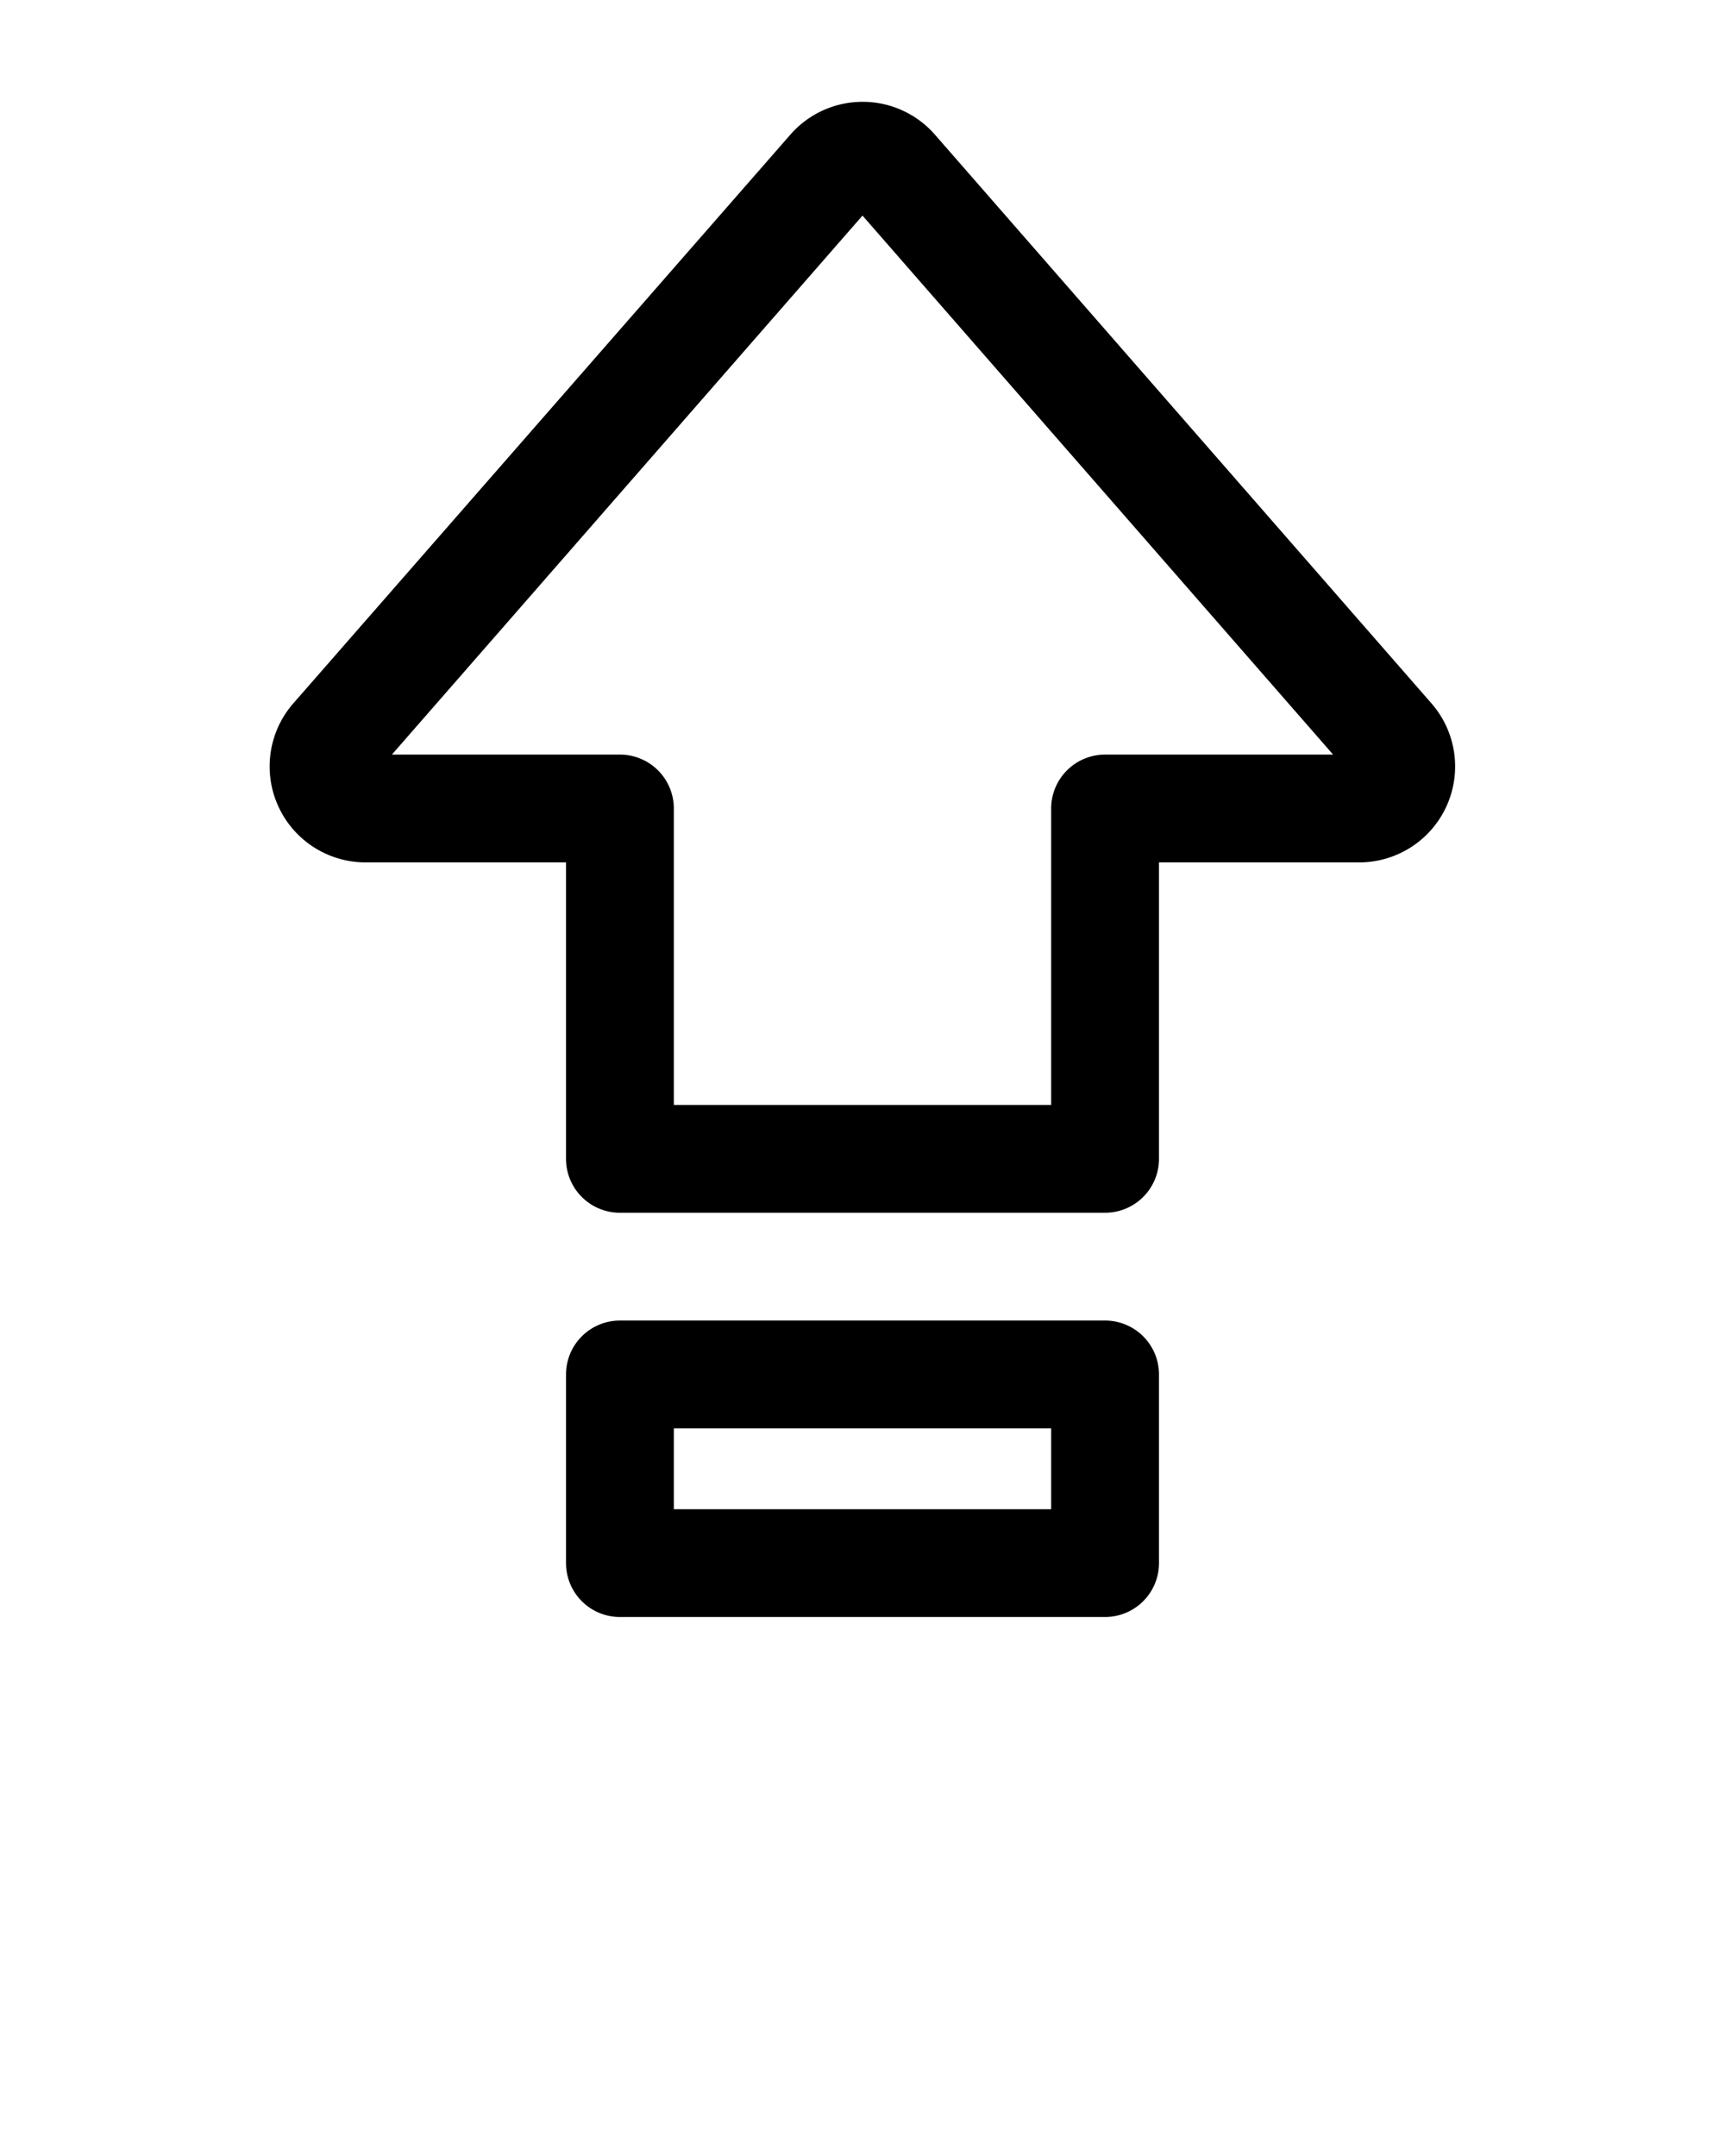 <?xml version="1.0" encoding="UTF-8" standalone="no"?>
<svg
   xmlns:dc="http://purl.org/dc/elements/1.1/"
   xmlns:cc="http://creativecommons.org/ns#"
   xmlns:rdf="http://www.w3.org/1999/02/22-rdf-syntax-ns#"
   xmlns:svg="http://www.w3.org/2000/svg"
   xmlns="http://www.w3.org/2000/svg"
   xmlns:sodipodi="http://sodipodi.sourceforge.net/DTD/sodipodi-0.dtd"
   xmlns:inkscape="http://www.inkscape.org/namespaces/inkscape"
   inkscape:version="1.0 (4035a4f, 2020-05-01)"
   sodipodi:docname="up_key_2712617_clean.svg"
   id="svg22"
   version="1.1"
   y="0px"
   x="0px"
   viewBox="0 0 64 80">
  <defs
     id="defs26" />
  <sodipodi:namedview
     inkscape:current-layer="svg22"
     inkscape:window-maximized="0"
     inkscape:window-y="23"
     inkscape:window-x="0"
     inkscape:cy="63.414634"
     inkscape:cx="32"
     inkscape:zoom="10.25"
     showgrid="false"
     id="namedview24"
     inkscape:window-height="878"
     inkscape:window-width="1717"
     inkscape:pageshadow="2"
     inkscape:pageopacity="0"
     guidetolerance="10"
     gridtolerance="10"
     objecttolerance="10"
     borderopacity="1"
     bordercolor="#666666"
     pagecolor="#ffffff" />
  <title
     id="title10">Capital, capslock, increase, up, interface icon</title>
  <g
     id="g16"
     data-name="Layer 1">
    <path
       id="path12"
       d="M43,32h7.44a3.56,3.56,0,0,0,2.67-5.9L34.69,5a3.56,3.56,0,0,0-5.37,0L10.89,26.09A3.56,3.56,0,0,0,13.56,32H21V43a2,2,0,0,0,2,2H41a2,2,0,0,0,2-2Zm-4,9H25V30a2,2,0,0,0-2-2H14.54L32,8,49.46,28H41a2,2,0,0,0-2,2Z" />
    <path
       id="path14"
       d="M41,49H23a2,2,0,0,0-2,2v7a2,2,0,0,0,2,2H41a2,2,0,0,0,2-2V51A2,2,0,0,0,41,49Zm-2,7H25V53H39Z" />
  </g>
</svg>
